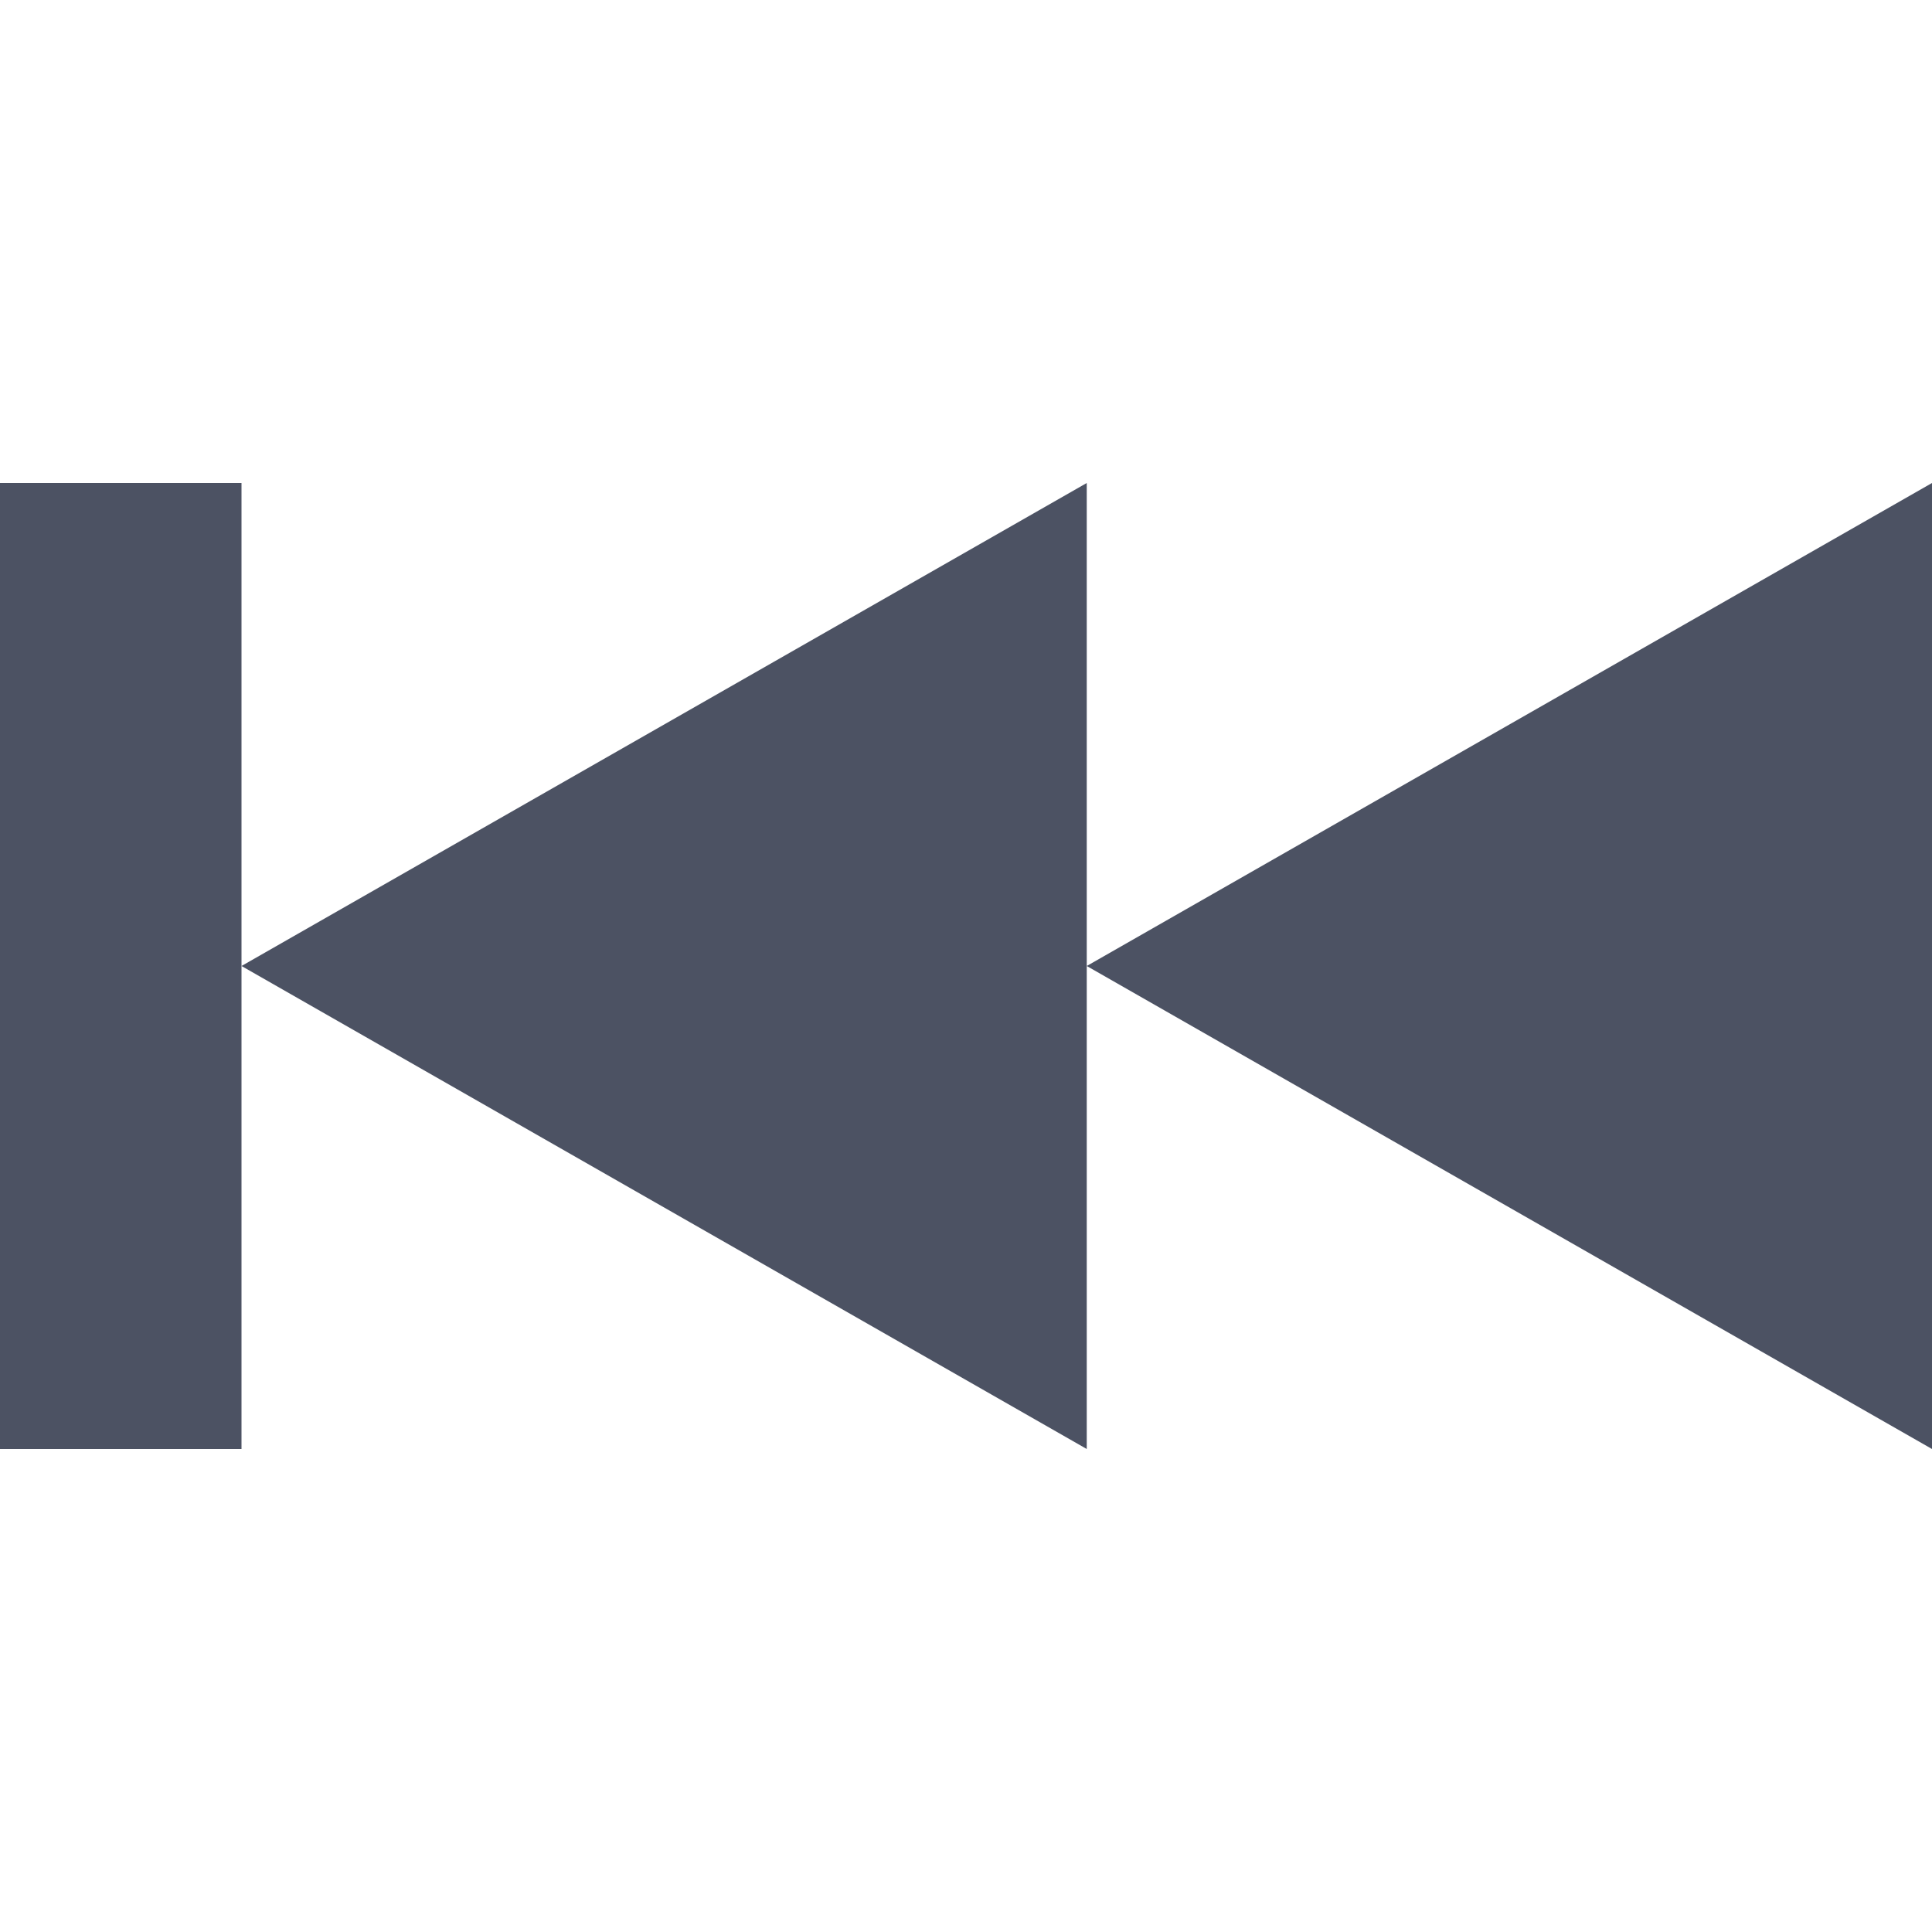 <svg xmlns="http://www.w3.org/2000/svg" width="16" height="16">
    <path d="m 265,-71.003 v 8 h 2 v -4 -4 z m 2,4 7,4 v -4 -4 z m 7,0 7,4 v -8 z" fill="#4c5263" transform="translate(-265 75.003)"/>
</svg>
